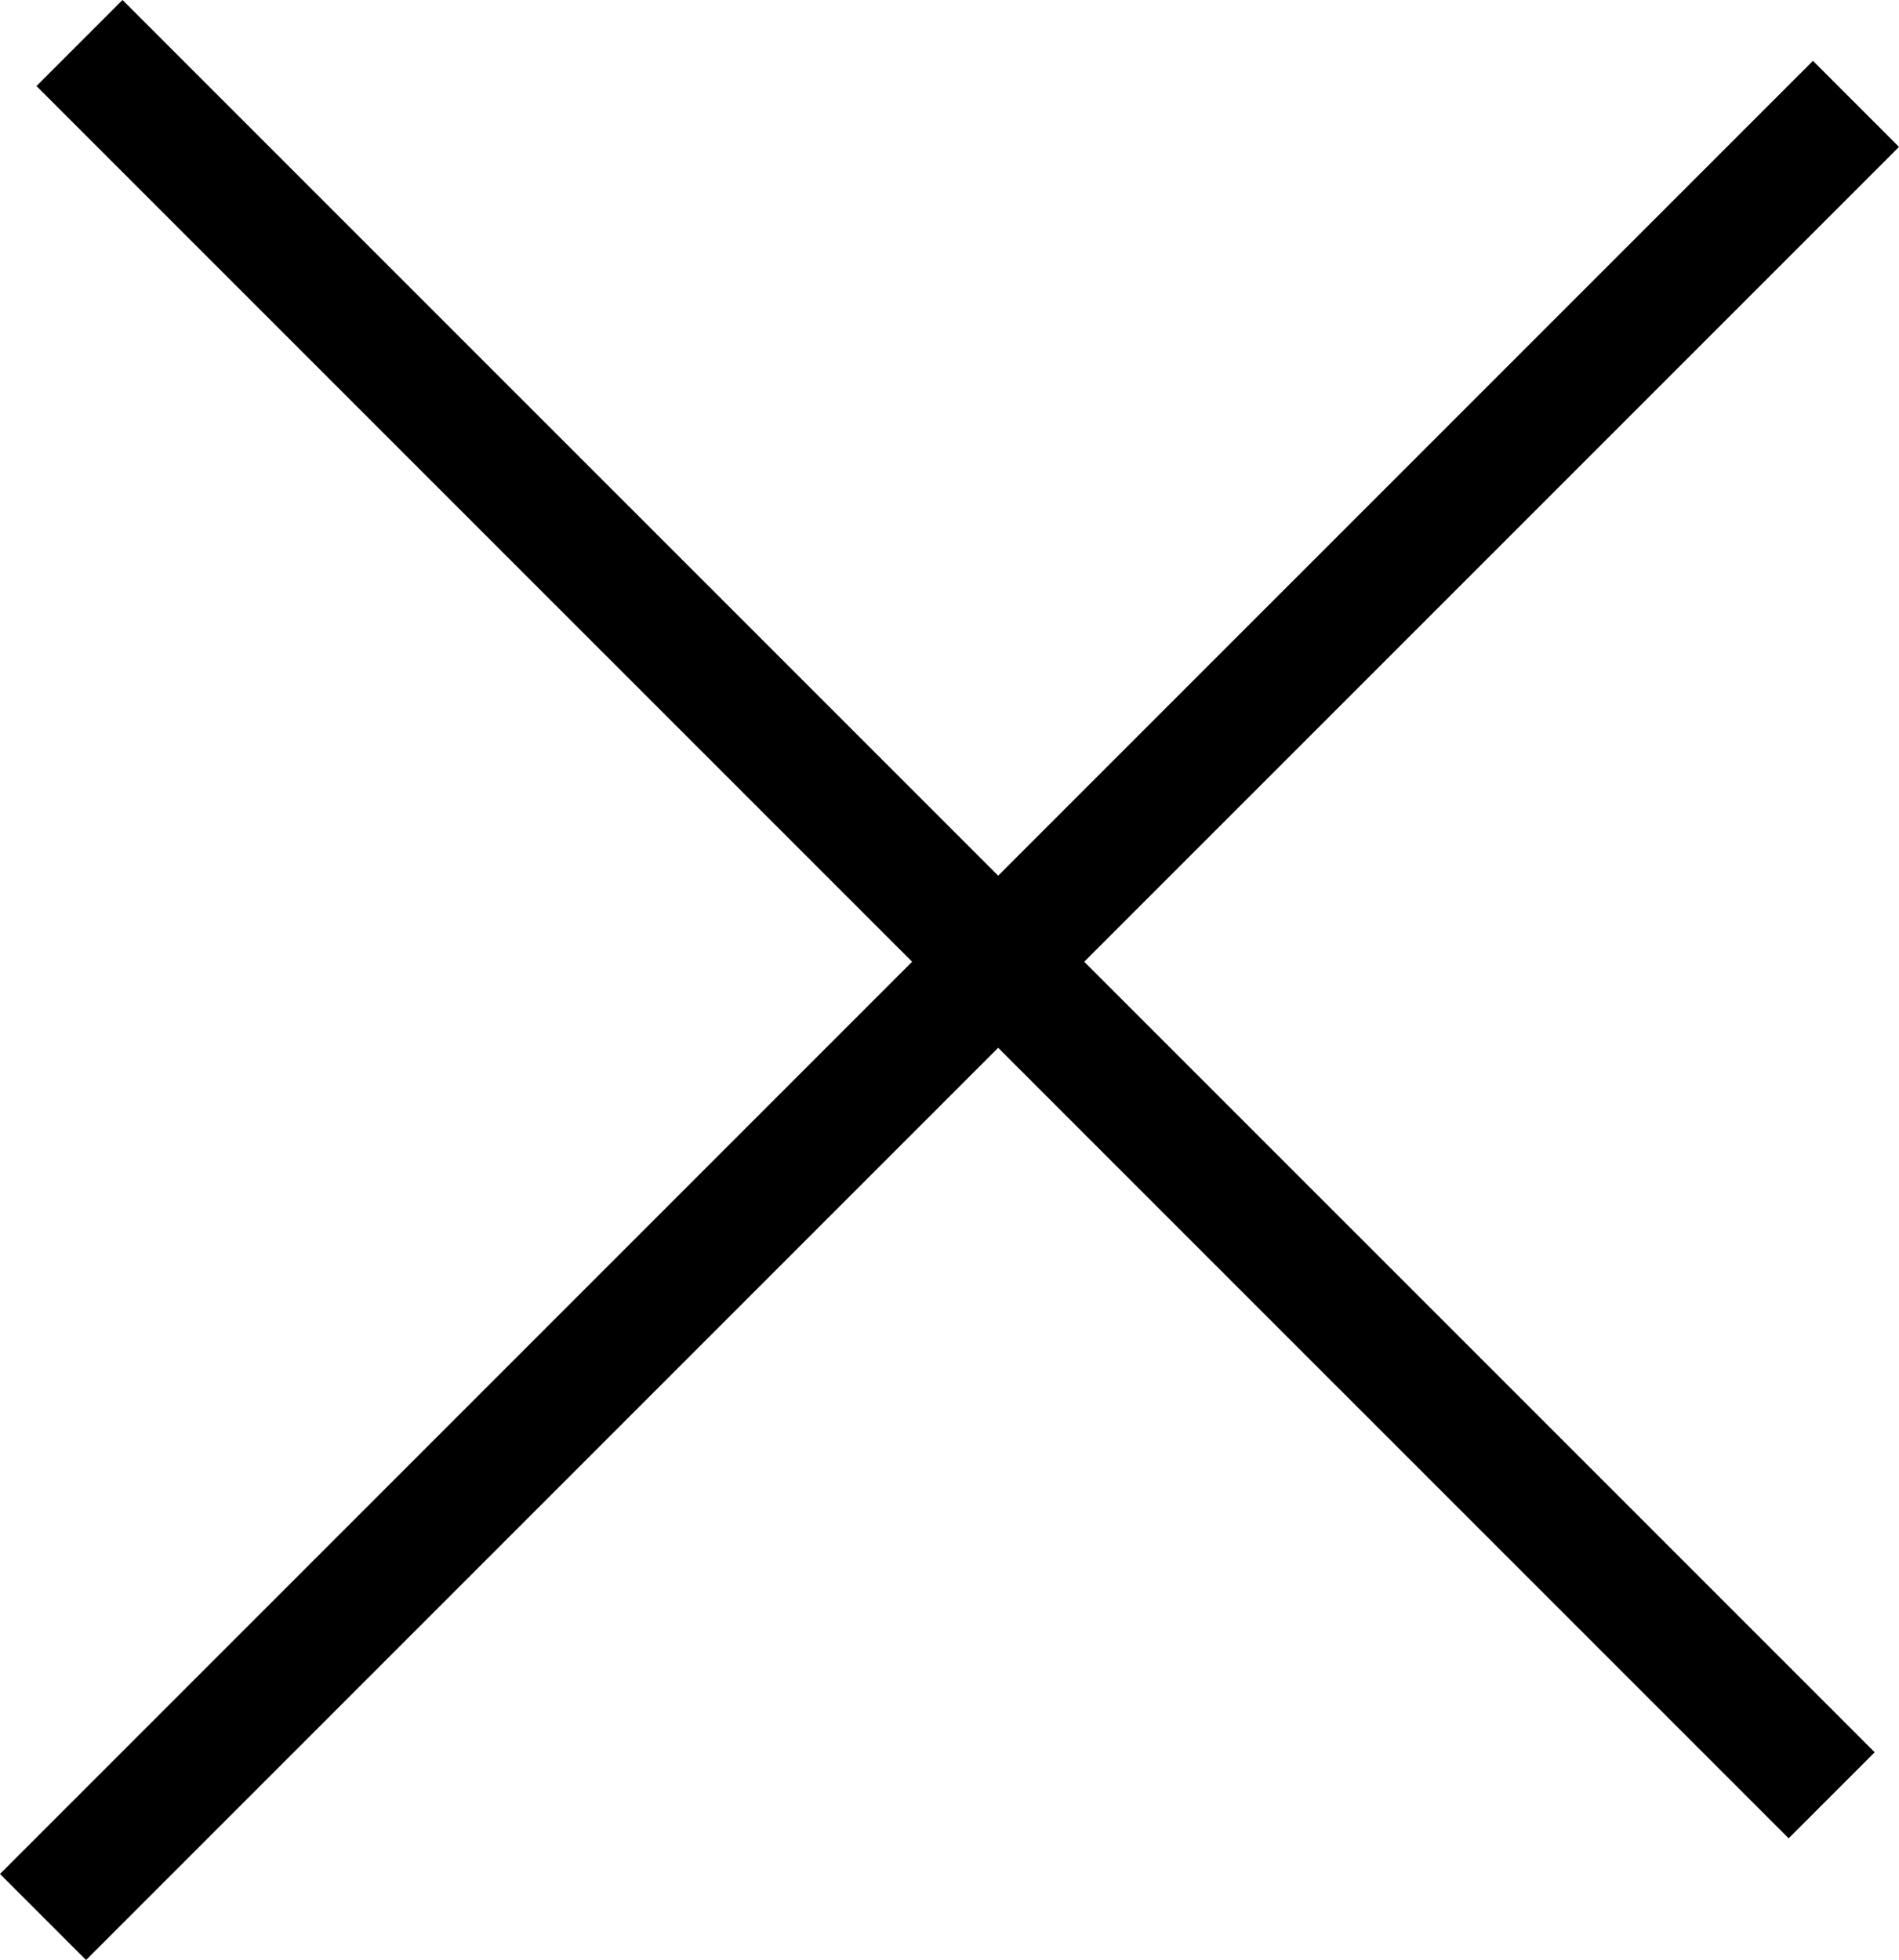 <svg viewBox="0 0 62.427 64.425" xmlns="http://www.w3.org/2000/svg"><g fill="none" stroke="#000" stroke-width="4"><path d="m2.613 1.414 57.601 57.597"/><path d="m61.013 3.414-59.599 59.597"/></g></svg>